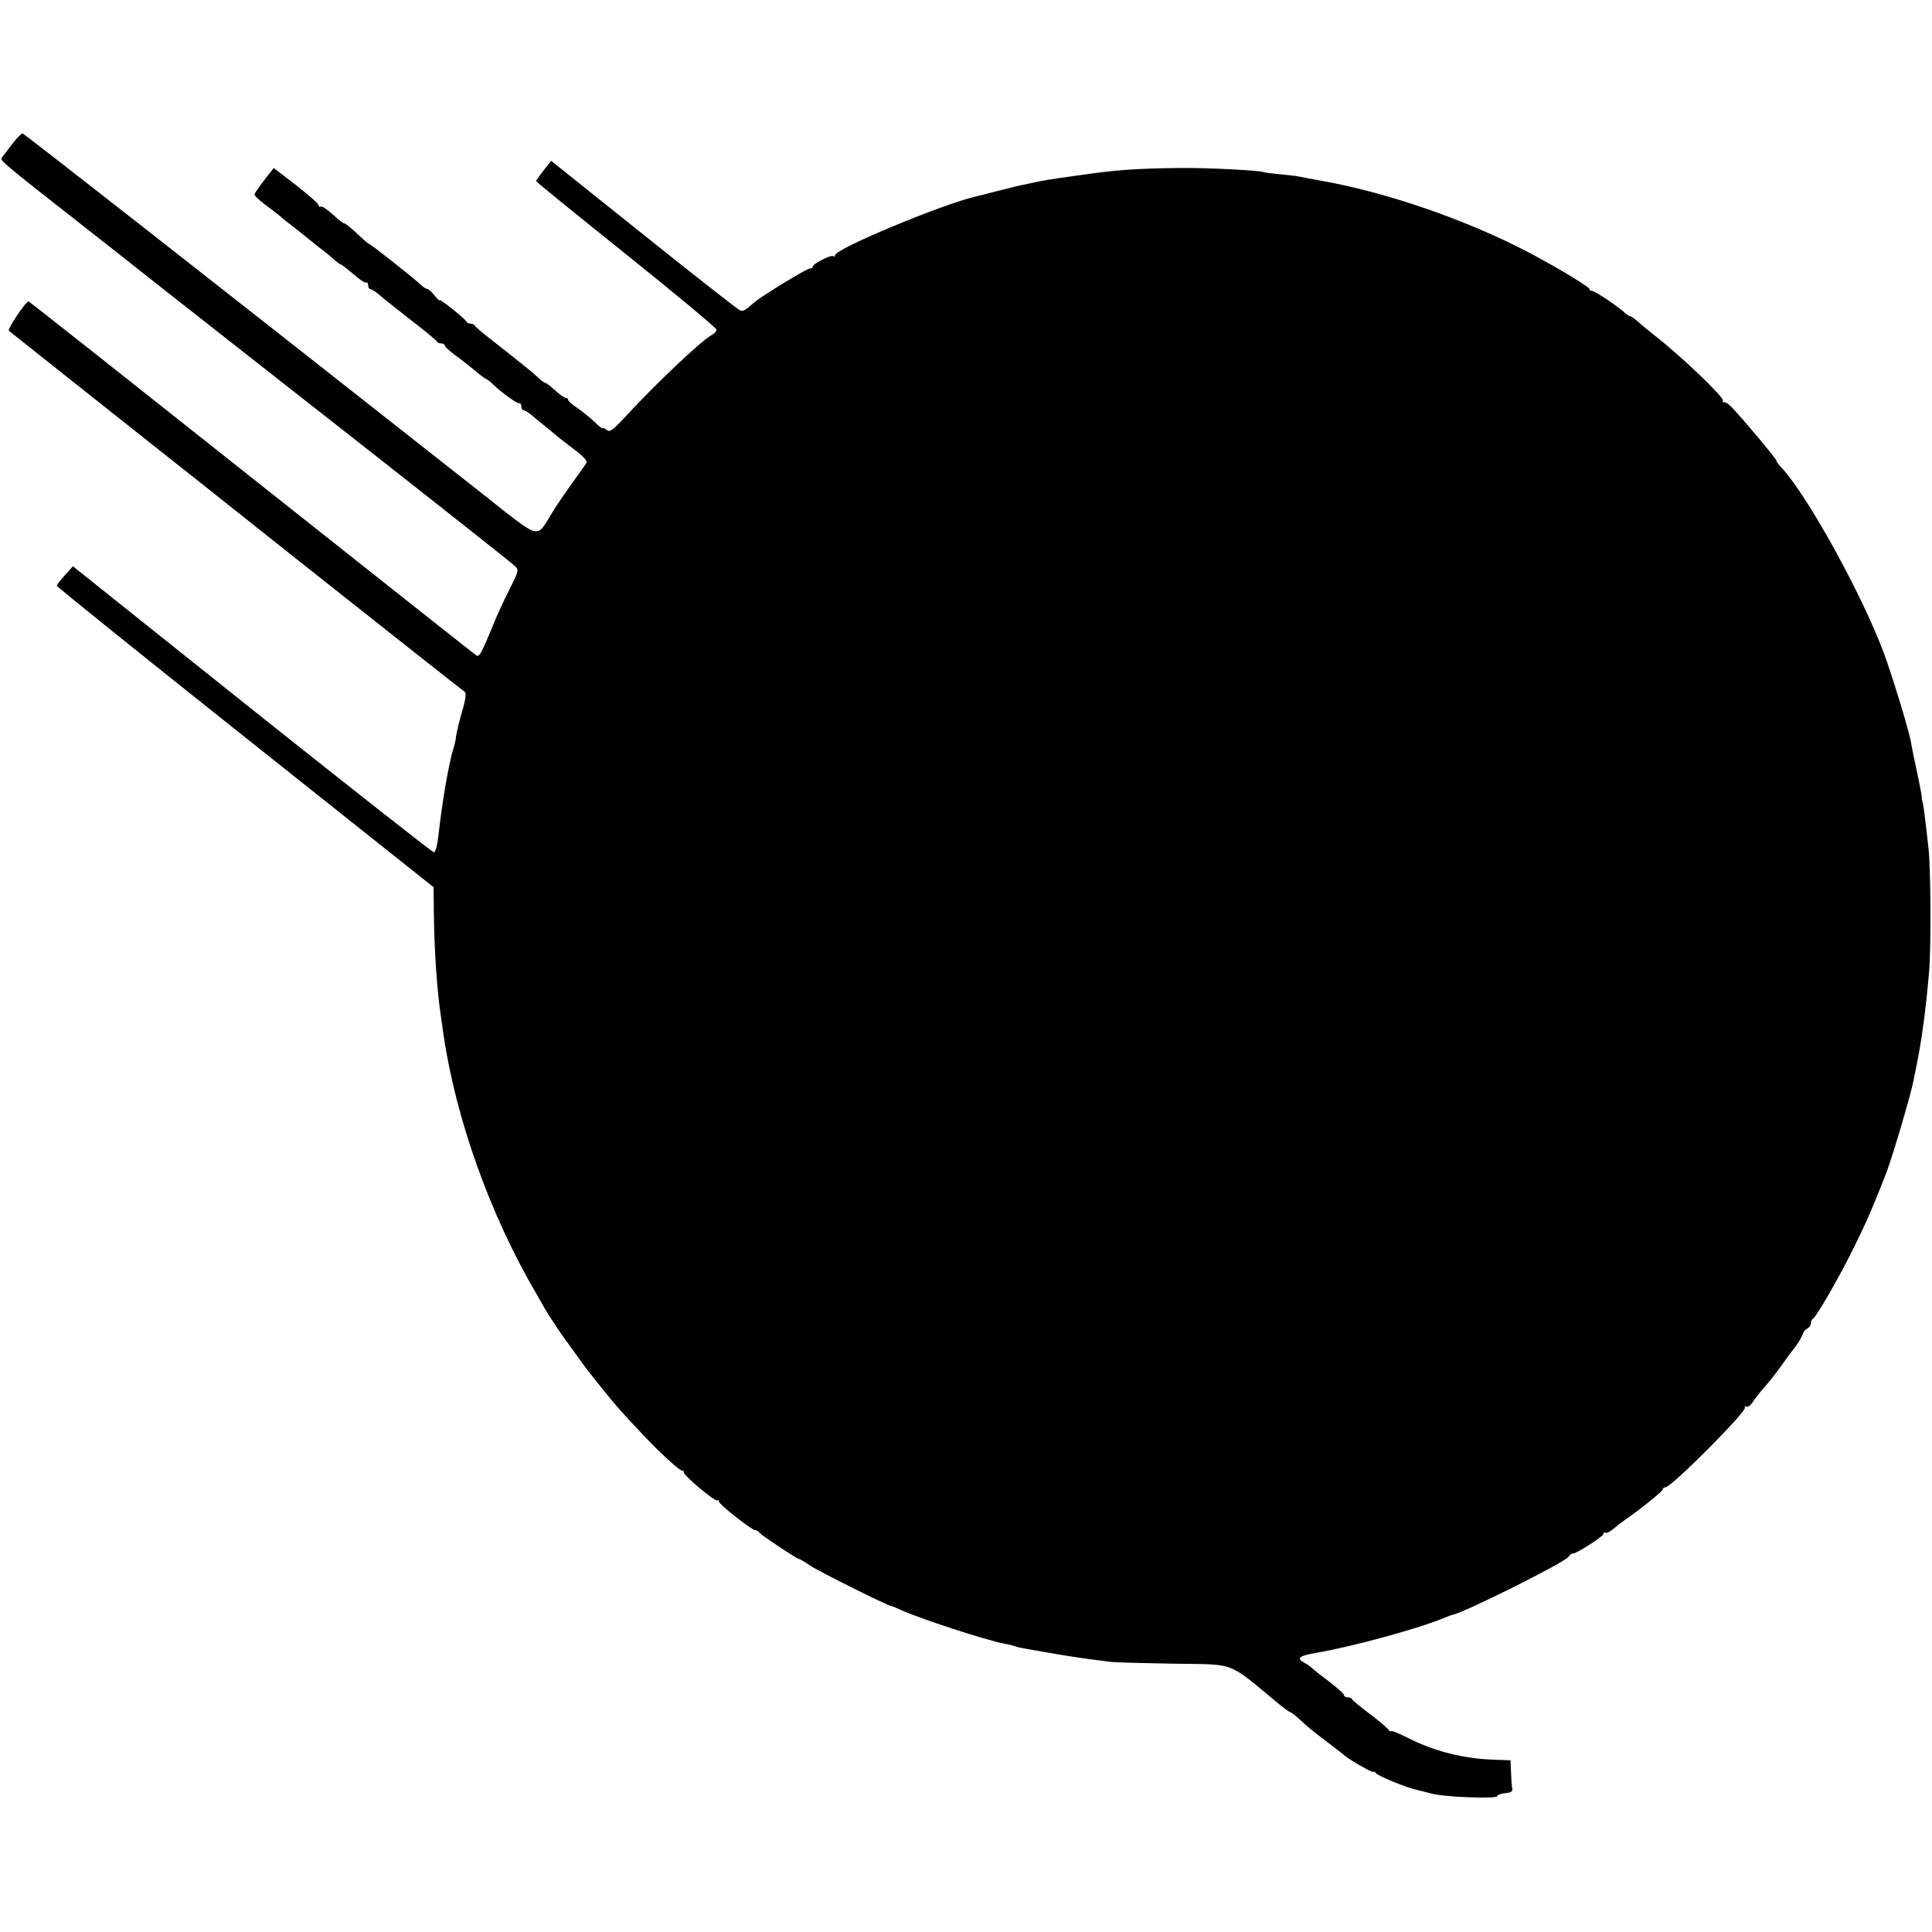 <?xml version="1.0" standalone="no"?>
<!DOCTYPE svg PUBLIC "-//W3C//DTD SVG 20010904//EN"
 "http://www.w3.org/TR/2001/REC-SVG-20010904/DTD/svg10.dtd">
<svg version="1.0" xmlns="http://www.w3.org/2000/svg"
 width="782pt" height="782pt" viewBox="0 0 782 782"
 preserveAspectRatio="xMidYMid meet">
<g transform="translate(0,782) scale(0.1,-0.1)"
fill="#000000" stroke="none">
<path d="M50 7238 c-18 -24 -37 -48 -42 -55 -10 -12 -6 -15 342 -288 84 -66
208 -163 274 -216 67 -52 418 -329 781 -613 363 -285 668 -526 678 -536 18
-17 17 -20 -21 -96 -22 -43 -52 -108 -66 -144 -49 -119 -57 -132 -69 -122 -24
18 -258 203 -447 353 -107 85 -346 274 -530 420 -184 146 -447 354 -583 462
-137 108 -250 197 -251 197 -12 0 -87 -112 -80 -119 5 -4 99 -79 209 -166 110
-87 243 -193 295 -234 53 -42 178 -141 279 -221 100 -80 265 -210 365 -290
419 -332 689 -545 698 -551 6 -4 2 -34 -12 -80 -12 -41 -22 -85 -24 -99 -1
-14 -6 -35 -10 -47 -19 -59 -47 -222 -62 -360 -4 -36 -12 -63 -18 -63 -6 1
-337 261 -736 579 l-725 579 -32 -36 c-18 -19 -33 -39 -33 -43 0 -4 343 -280
763 -614 l762 -606 1 -102 c2 -161 13 -317 29 -424 3 -18 7 -50 10 -70 50
-341 189 -731 375 -1048 13 -22 28 -49 34 -60 12 -21 66 -103 79 -120 4 -5 25
-35 47 -65 46 -64 40 -56 111 -145 55 -68 77 -93 164 -185 70 -74 148 -145
157 -143 4 2 7 -1 5 -5 -3 -12 129 -123 137 -115 3 4 6 1 6 -5 0 -11 136 -118
148 -116 4 1 12 -4 17 -11 11 -12 151 -105 159 -105 3 0 22 -11 42 -25 35 -24
318 -165 330 -165 3 0 20 -7 37 -15 81 -37 347 -124 427 -139 14 -2 32 -7 40
-10 8 -3 29 -7 45 -10 17 -3 68 -12 115 -20 77 -13 122 -20 230 -33 19 -2 133
-5 252 -7 254 -4 213 12 423 -162 22 -18 43 -33 47 -34 4 0 20 -13 37 -28 36
-34 52 -47 121 -99 30 -23 60 -46 65 -51 27 -21 115 -71 115 -64 0 4 4 2 8 -4
7 -11 124 -60 164 -68 13 -3 41 -10 63 -16 51 -14 265 -22 265 -10 0 5 15 10
33 12 22 2 31 7 28 18 -2 8 -4 38 -5 65 l-2 50 -55 2 c-131 3 -251 33 -361 89
-38 19 -68 31 -68 27 0 -4 -6 0 -12 8 -7 9 -42 38 -78 65 -36 27 -66 52 -68
57 -2 4 -10 7 -18 7 -8 0 -14 4 -14 9 0 5 -26 28 -57 52 -32 24 -64 49 -71 56
-8 7 -22 18 -33 23 -33 18 -21 28 49 40 143 24 417 99 522 143 14 6 27 11 30
11 45 8 450 210 468 234 7 9 15 16 18 14 8 -5 124 69 124 79 0 6 4 8 8 5 5 -3
20 5 34 17 14 12 36 29 48 37 62 43 150 114 150 121 0 5 5 9 11 9 24 0 331
308 322 323 -3 6 -1 7 4 4 6 -4 18 3 26 16 8 12 23 32 33 44 42 48 57 67 92
116 20 29 39 54 42 57 9 8 37 54 39 65 1 6 9 14 17 18 8 4 14 14 14 22 0 7 4
15 8 17 12 4 111 176 168 293 48 97 75 159 128 295 25 64 99 315 111 375 3 17
8 39 10 50 23 112 39 228 53 389 9 96 7 420 -2 501 -17 150 -21 182 -26 195
-1 3 -2 8 -1 12 0 4 -8 49 -19 100 -11 51 -22 104 -24 118 -6 43 -73 263 -111
367 -88 236 -308 636 -414 750 -12 12 -21 25 -21 29 0 7 -151 187 -184 219
-11 11 -24 19 -29 17 -5 -1 -6 1 -3 6 7 12 -173 184 -274 262 -24 19 -56 45
-70 58 -13 12 -28 22 -32 22 -3 0 -13 6 -20 13 -28 26 -123 90 -135 90 -7 0
-11 3 -8 5 6 6 -122 84 -247 150 -249 131 -575 244 -843 291 -33 6 -71 13 -85
16 -14 3 -51 7 -83 10 -32 3 -62 7 -65 9 -11 6 -240 18 -337 16 -182 -2 -258
-8 -412 -30 -114 -16 -146 -21 -193 -32 -25 -5 -52 -11 -60 -13 -8 -2 -44 -11
-80 -20 -36 -9 -69 -18 -75 -19 -130 -28 -575 -213 -575 -239 0 -6 -3 -8 -6
-4 -8 8 -84 -30 -84 -42 0 -4 -6 -8 -13 -8 -12 0 -197 -113 -224 -137 -37 -33
-45 -37 -58 -32 -8 3 -183 140 -389 305 l-375 300 -30 -38 c-17 -22 -31 -41
-31 -44 0 -3 164 -136 365 -297 201 -161 365 -298 365 -304 0 -7 -9 -17 -19
-22 -37 -18 -227 -197 -348 -329 -53 -57 -65 -66 -78 -55 -8 7 -15 10 -15 6 0
-3 -15 8 -32 25 -18 17 -50 43 -70 57 -21 13 -38 29 -38 33 0 5 -5 9 -11 9 -5
0 -24 13 -42 30 -18 16 -35 30 -39 30 -4 0 -18 10 -31 23 -13 12 -38 33 -56
47 -18 14 -38 30 -45 36 -6 5 -42 34 -81 64 -38 29 -71 57 -73 62 -2 4 -10 8
-17 8 -7 0 -15 3 -17 8 -5 12 -108 94 -108 87 0 -4 -9 4 -21 19 -11 14 -24 26
-29 26 -5 0 -20 10 -33 23 -27 25 -201 163 -204 160 -1 -1 -23 18 -49 43 -26
24 -49 42 -51 40 -2 -2 -22 14 -45 35 -23 21 -45 36 -50 33 -4 -3 -8 -1 -8 5
0 6 -41 42 -91 81 l-91 70 -39 -50 c-21 -27 -39 -53 -39 -58 0 -4 18 -21 40
-38 22 -16 51 -38 64 -49 12 -11 37 -31 56 -45 18 -14 40 -32 50 -40 10 -8 32
-26 50 -40 19 -14 45 -35 58 -47 14 -13 28 -23 31 -23 3 0 26 -18 51 -39 24
-22 48 -37 52 -35 4 3 8 -2 8 -10 0 -9 4 -16 9 -16 5 0 22 -11 37 -24 16 -14
74 -60 129 -103 55 -42 102 -81 103 -85 2 -5 10 -8 18 -8 8 0 14 -4 14 -8 0
-5 18 -21 40 -38 23 -16 58 -44 80 -62 21 -18 42 -34 46 -35 5 -1 17 -11 29
-22 37 -36 99 -80 107 -77 4 1 8 -5 8 -13 0 -8 4 -15 8 -15 5 0 18 -8 30 -17
11 -10 35 -29 52 -43 17 -14 41 -33 53 -44 12 -10 46 -36 75 -58 32 -24 50
-44 46 -51 -4 -7 -28 -41 -54 -77 -26 -36 -65 -92 -85 -125 -68 -108 -37 -117
-297 88 -1172 923 -1841 1447 -1847 1447 -4 0 -23 -19 -41 -42z"/>
</g>
</svg>
